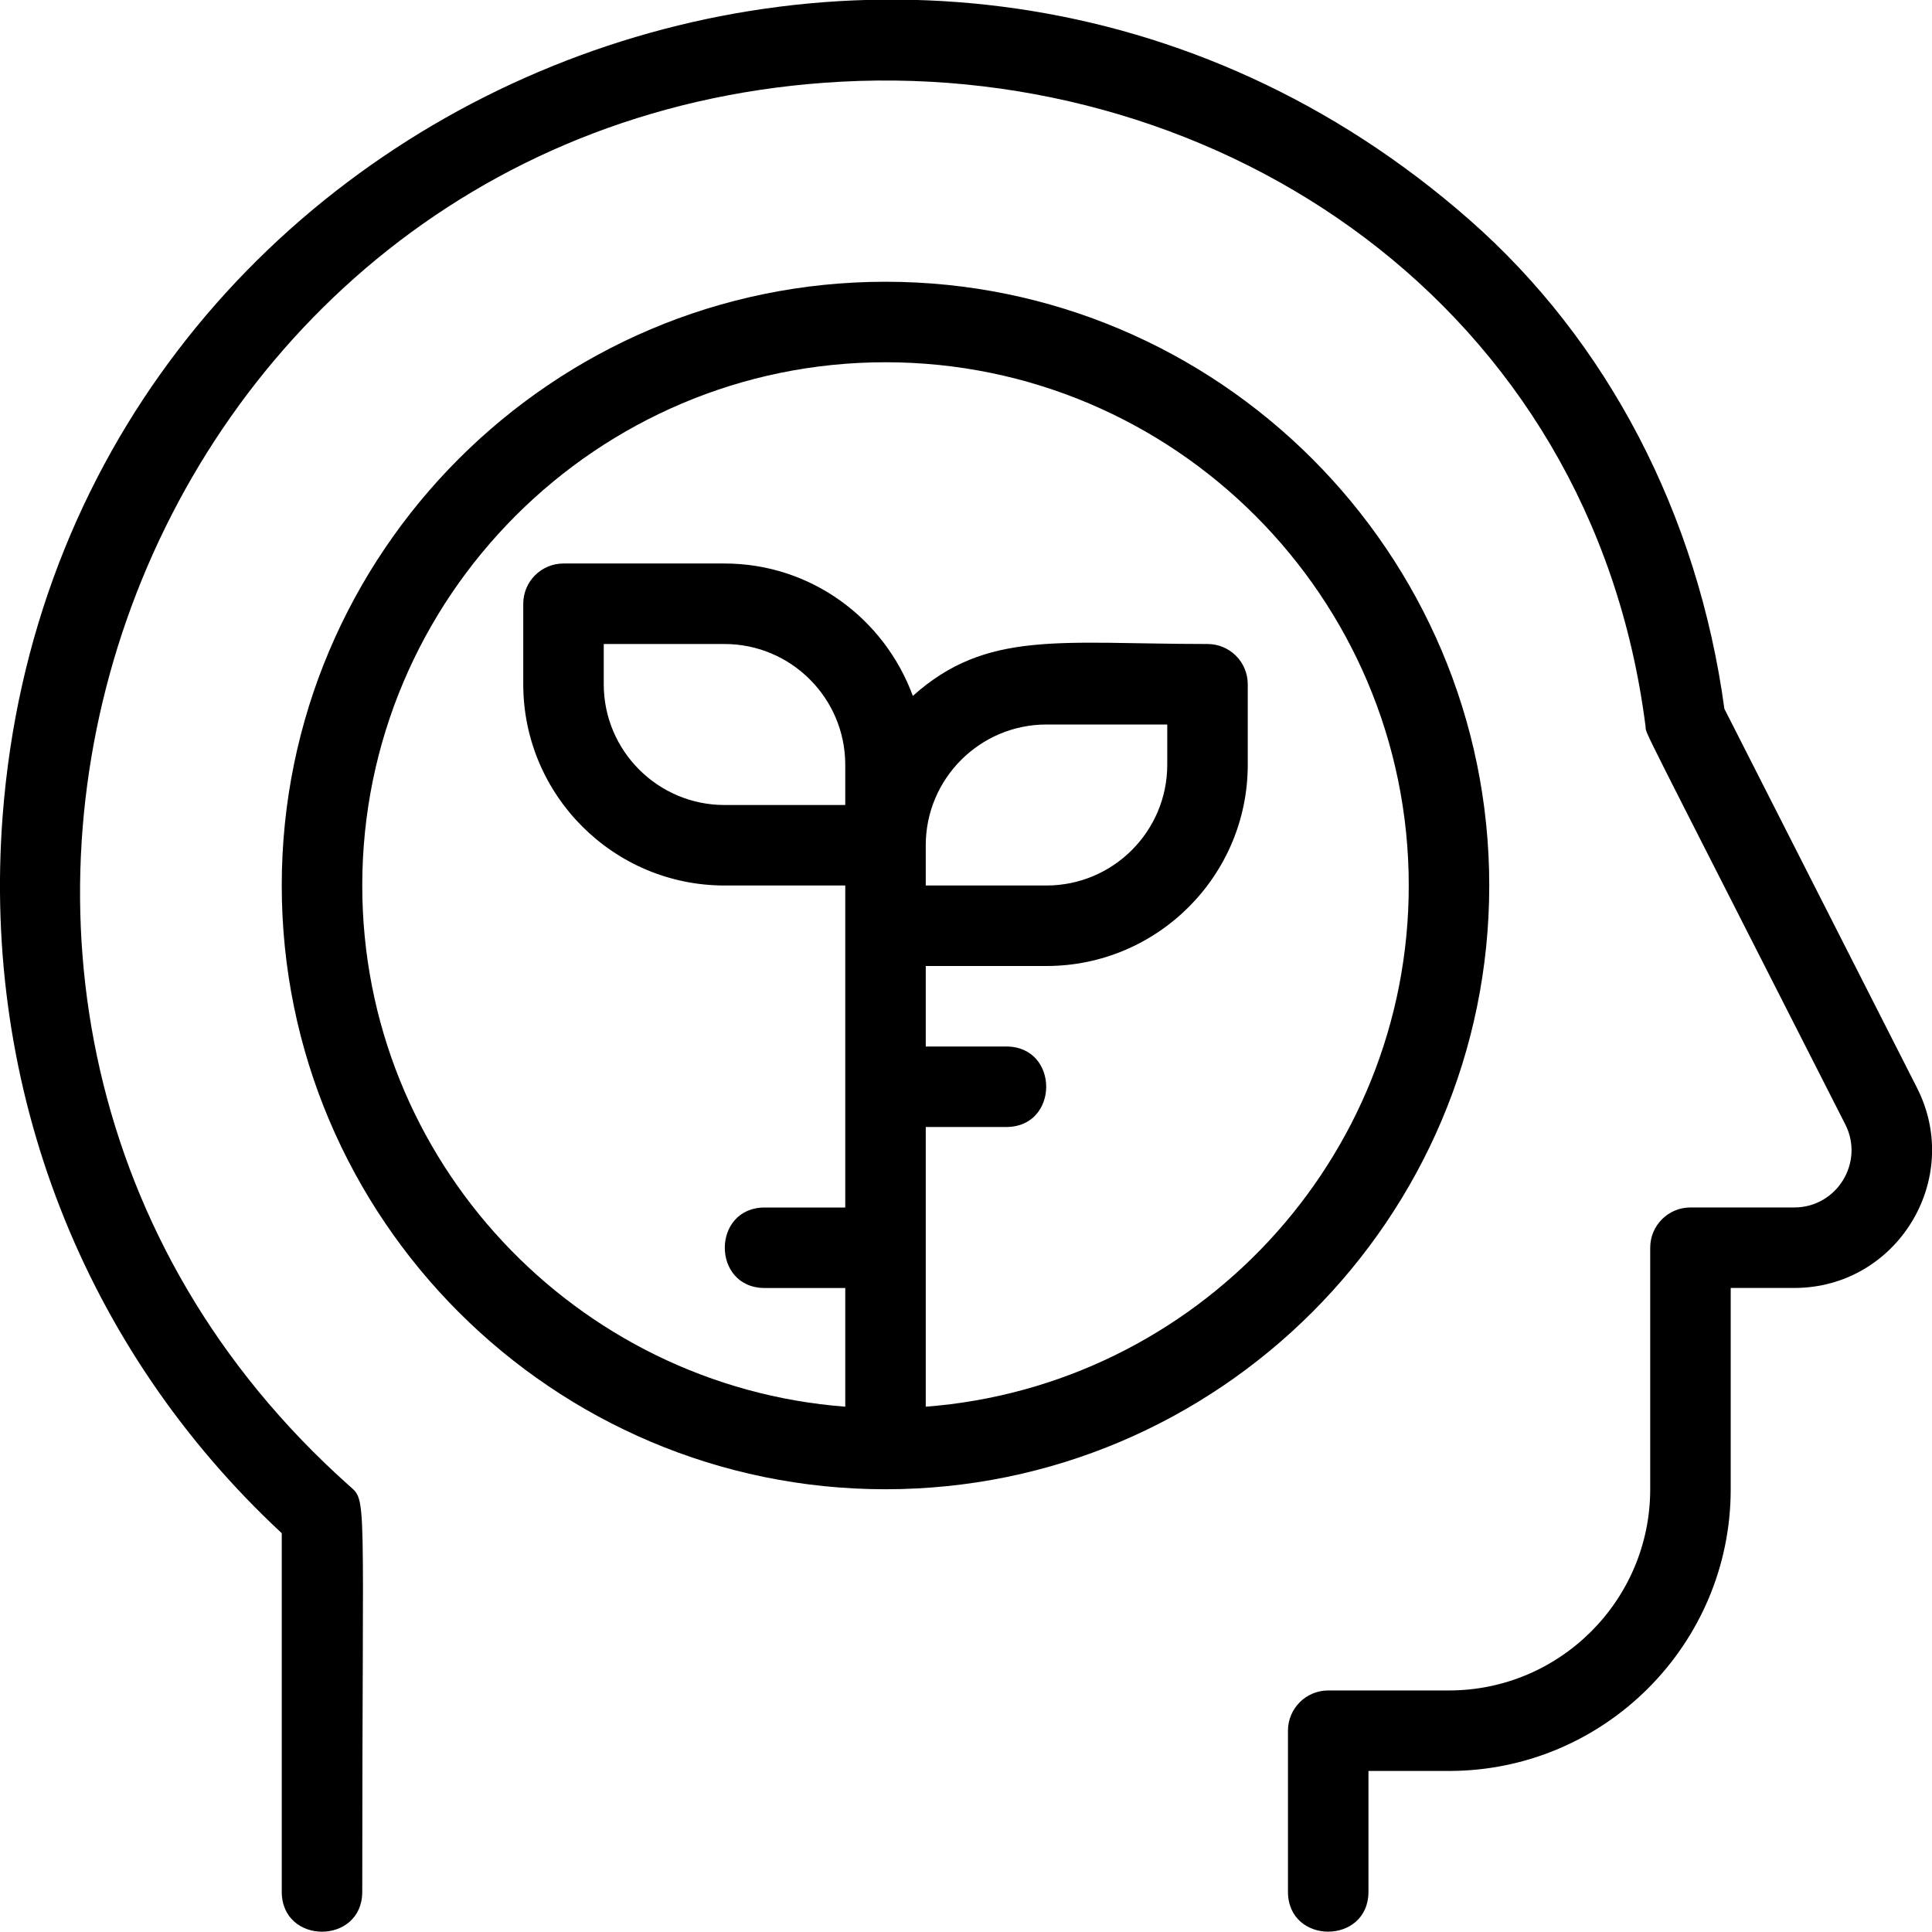 <?xml version="1.0" encoding="UTF-8"?>
<svg id="Eco_Plug" xmlns="http://www.w3.org/2000/svg" version="1.1" viewBox="0 0 48 48">
  <!-- Generator: Adobe Illustrator 29.6.1, SVG Export Plug-In . SVG Version: 2.1.1 Build 9)  -->
  <path d="M47.629,27.03l-4.787-9.42c-.657-4.828-2.902-9.137-6.333-12.148C22.933-6.457,1.433,2.275.065,20.28c-.514,6.768,2.009,13.232,6.935,17.812v8.908c0,1.324,2,1.323,2,0,0-10.133.134-9.676-.334-10.096C-4.598,25.06,3.151,2.97,20.91,2.029c9.412-.499,18.631,5.533,19.972,16.009.031.248-.35-.56,4.964,9.898.479.943-.209,2.063-1.267,2.063h-2.58c-.552,0-1,.447-1,1v6c0,2.757-2.243,5-5,5h-3c-.552,0-1,.447-1,1v4c0,1.324,2,1.323,2,0v-3h2c3.86,0,7-3.141,7-7v-5h1.58c2.547,0,4.203-2.699,3.049-4.97Z"/>
  <path d="M37,22c0-8.271-6.729-15-15-15s-15,6.729-15,15,6.729,15,15,15,15-6.729,15-15ZM23,21c0-1.654,1.346-3,3-3h3v1c0,1.654-1.346,3-3,3h-3v-1ZM21,20h-3c-1.654,0-3-1.346-3-3v-1h3c1.654,0,3,1.346,3,3v1ZM23,34.949v-6.949h2c1.323,0,1.324-2,0-2h-2v-2h3c2.757,0,5-2.243,5-5v-2c0-.553-.448-1-1-1-3.665,0-5.482-.357-7.321,1.29-.702-1.914-2.526-3.29-4.679-3.29h-4c-.552,0-1,.447-1,1v2c0,2.757,2.243,5,5,5h3v8h-2c-1.323,0-1.324,2,0,2h2v2.949c-6.701-.514-12-6.119-12-12.949,0-7.168,5.832-13,13-13s13,5.832,13,13c0,6.83-5.299,12.435-12,12.949Z"/>
</svg>